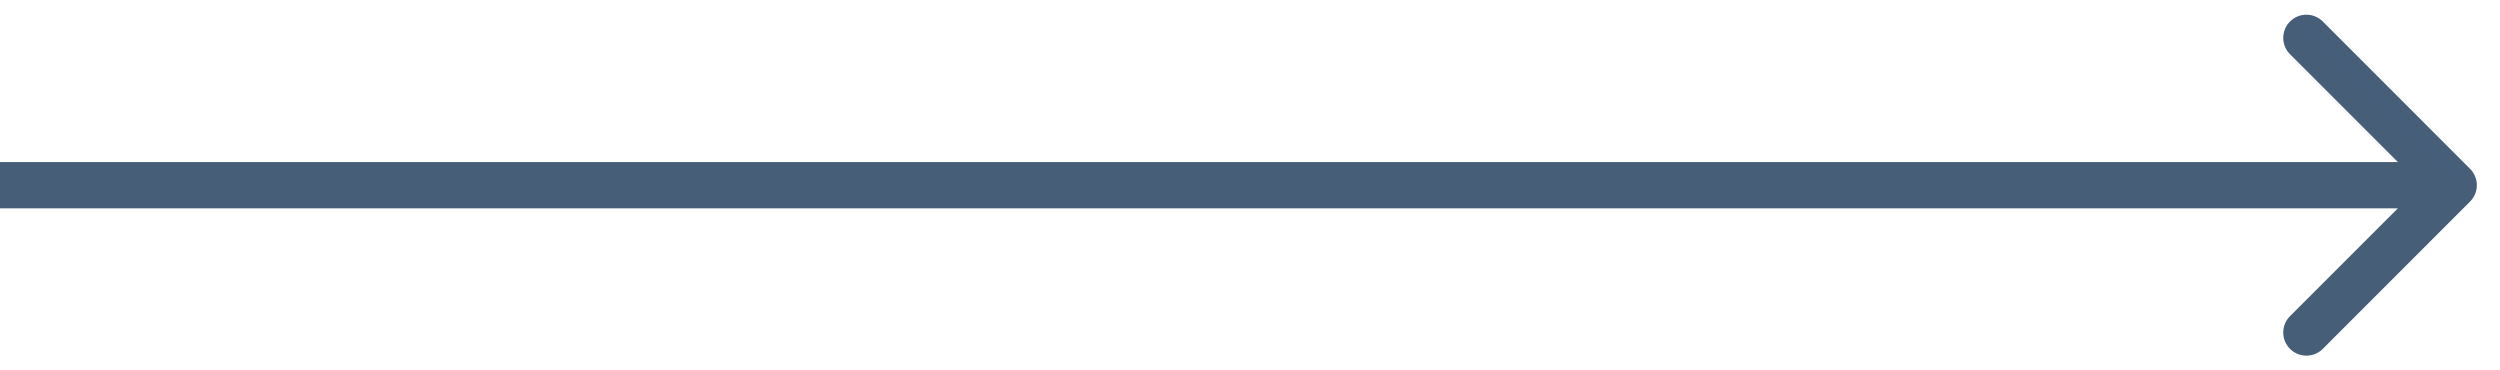 <?xml version="1.0" encoding="UTF-8"?> <svg xmlns="http://www.w3.org/2000/svg" width="54" height="8" viewBox="0 0 54 8" fill="none"> <path d="M53.353 4.354C53.549 4.158 53.549 3.842 53.353 3.646L50.172 0.464C49.976 0.269 49.66 0.269 49.465 0.464C49.269 0.66 49.269 0.976 49.465 1.172L52.293 4L49.465 6.828C49.269 7.024 49.269 7.34 49.465 7.536C49.66 7.731 49.976 7.731 50.172 7.536L53.353 4.354ZM-4.37114e-08 4.5L53 4.5L53 3.5L4.37114e-08 3.5L-4.37114e-08 4.5Z" fill="#465E78"></path> </svg> 